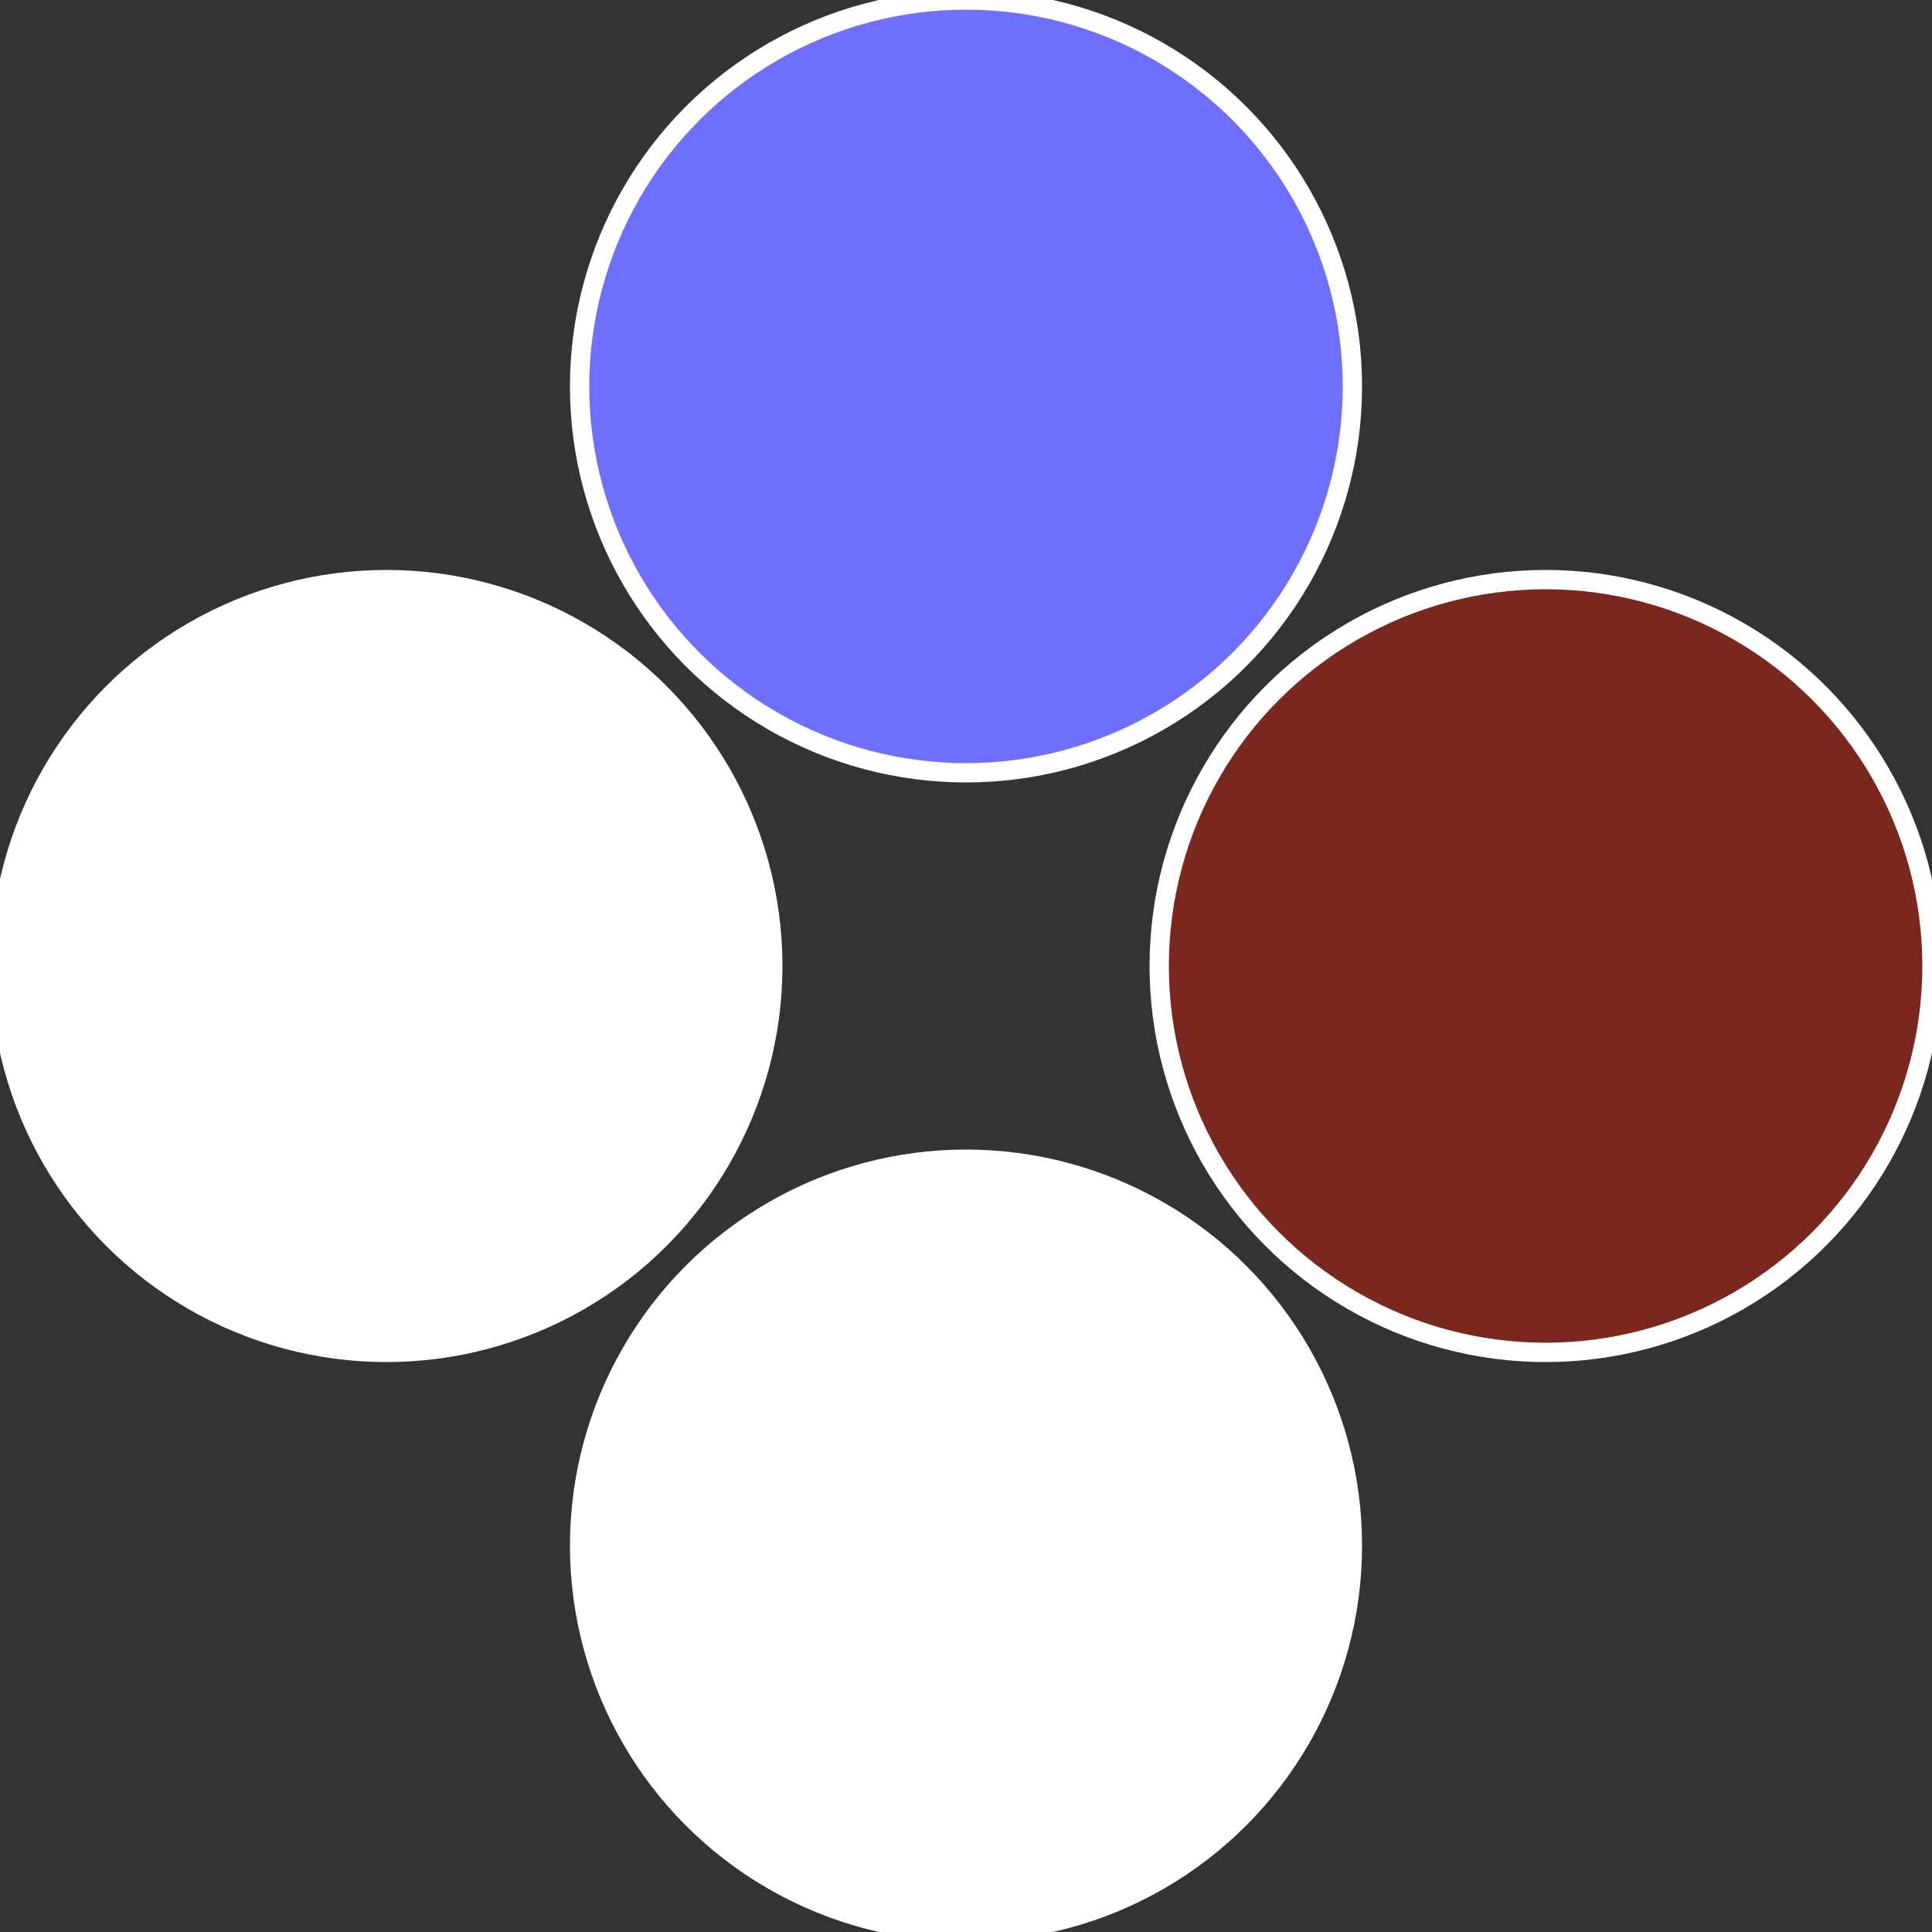 <?xml version="1.0" standalone="no"?>
<svg width="500" height="500" viewBox="-1 -1 2 2" xmlns="http://www.w3.org/2000/svg">
 
                <rect x="-1" y="-1" width="2" height="2" fill="#333333" stroke="none"/>
 
                <circle cx="0.6" cy="0" r="0.4" fill="#79271ffffffffffffffa1a" stroke="#fff" stroke-width="1%" />
             
                <circle cx="3.6739403974421E-17" cy="0.6" r="0.4" fill="#fffffffffffffac6792fffffffffffffa1a" stroke="#fff" stroke-width="1%" />
             
                <circle cx="-0.6" cy="7.3478807948841E-17" r="0.4" fill="#fffffffffffffa1afffffffffffffac6792" stroke="#fff" stroke-width="1%" />
             
                <circle cx="-1.1021821192326E-16" cy="-0.6" r="0.4" fill="#6e6fffffffffffffa1a792" stroke="#fff" stroke-width="1%" />
            </svg>
